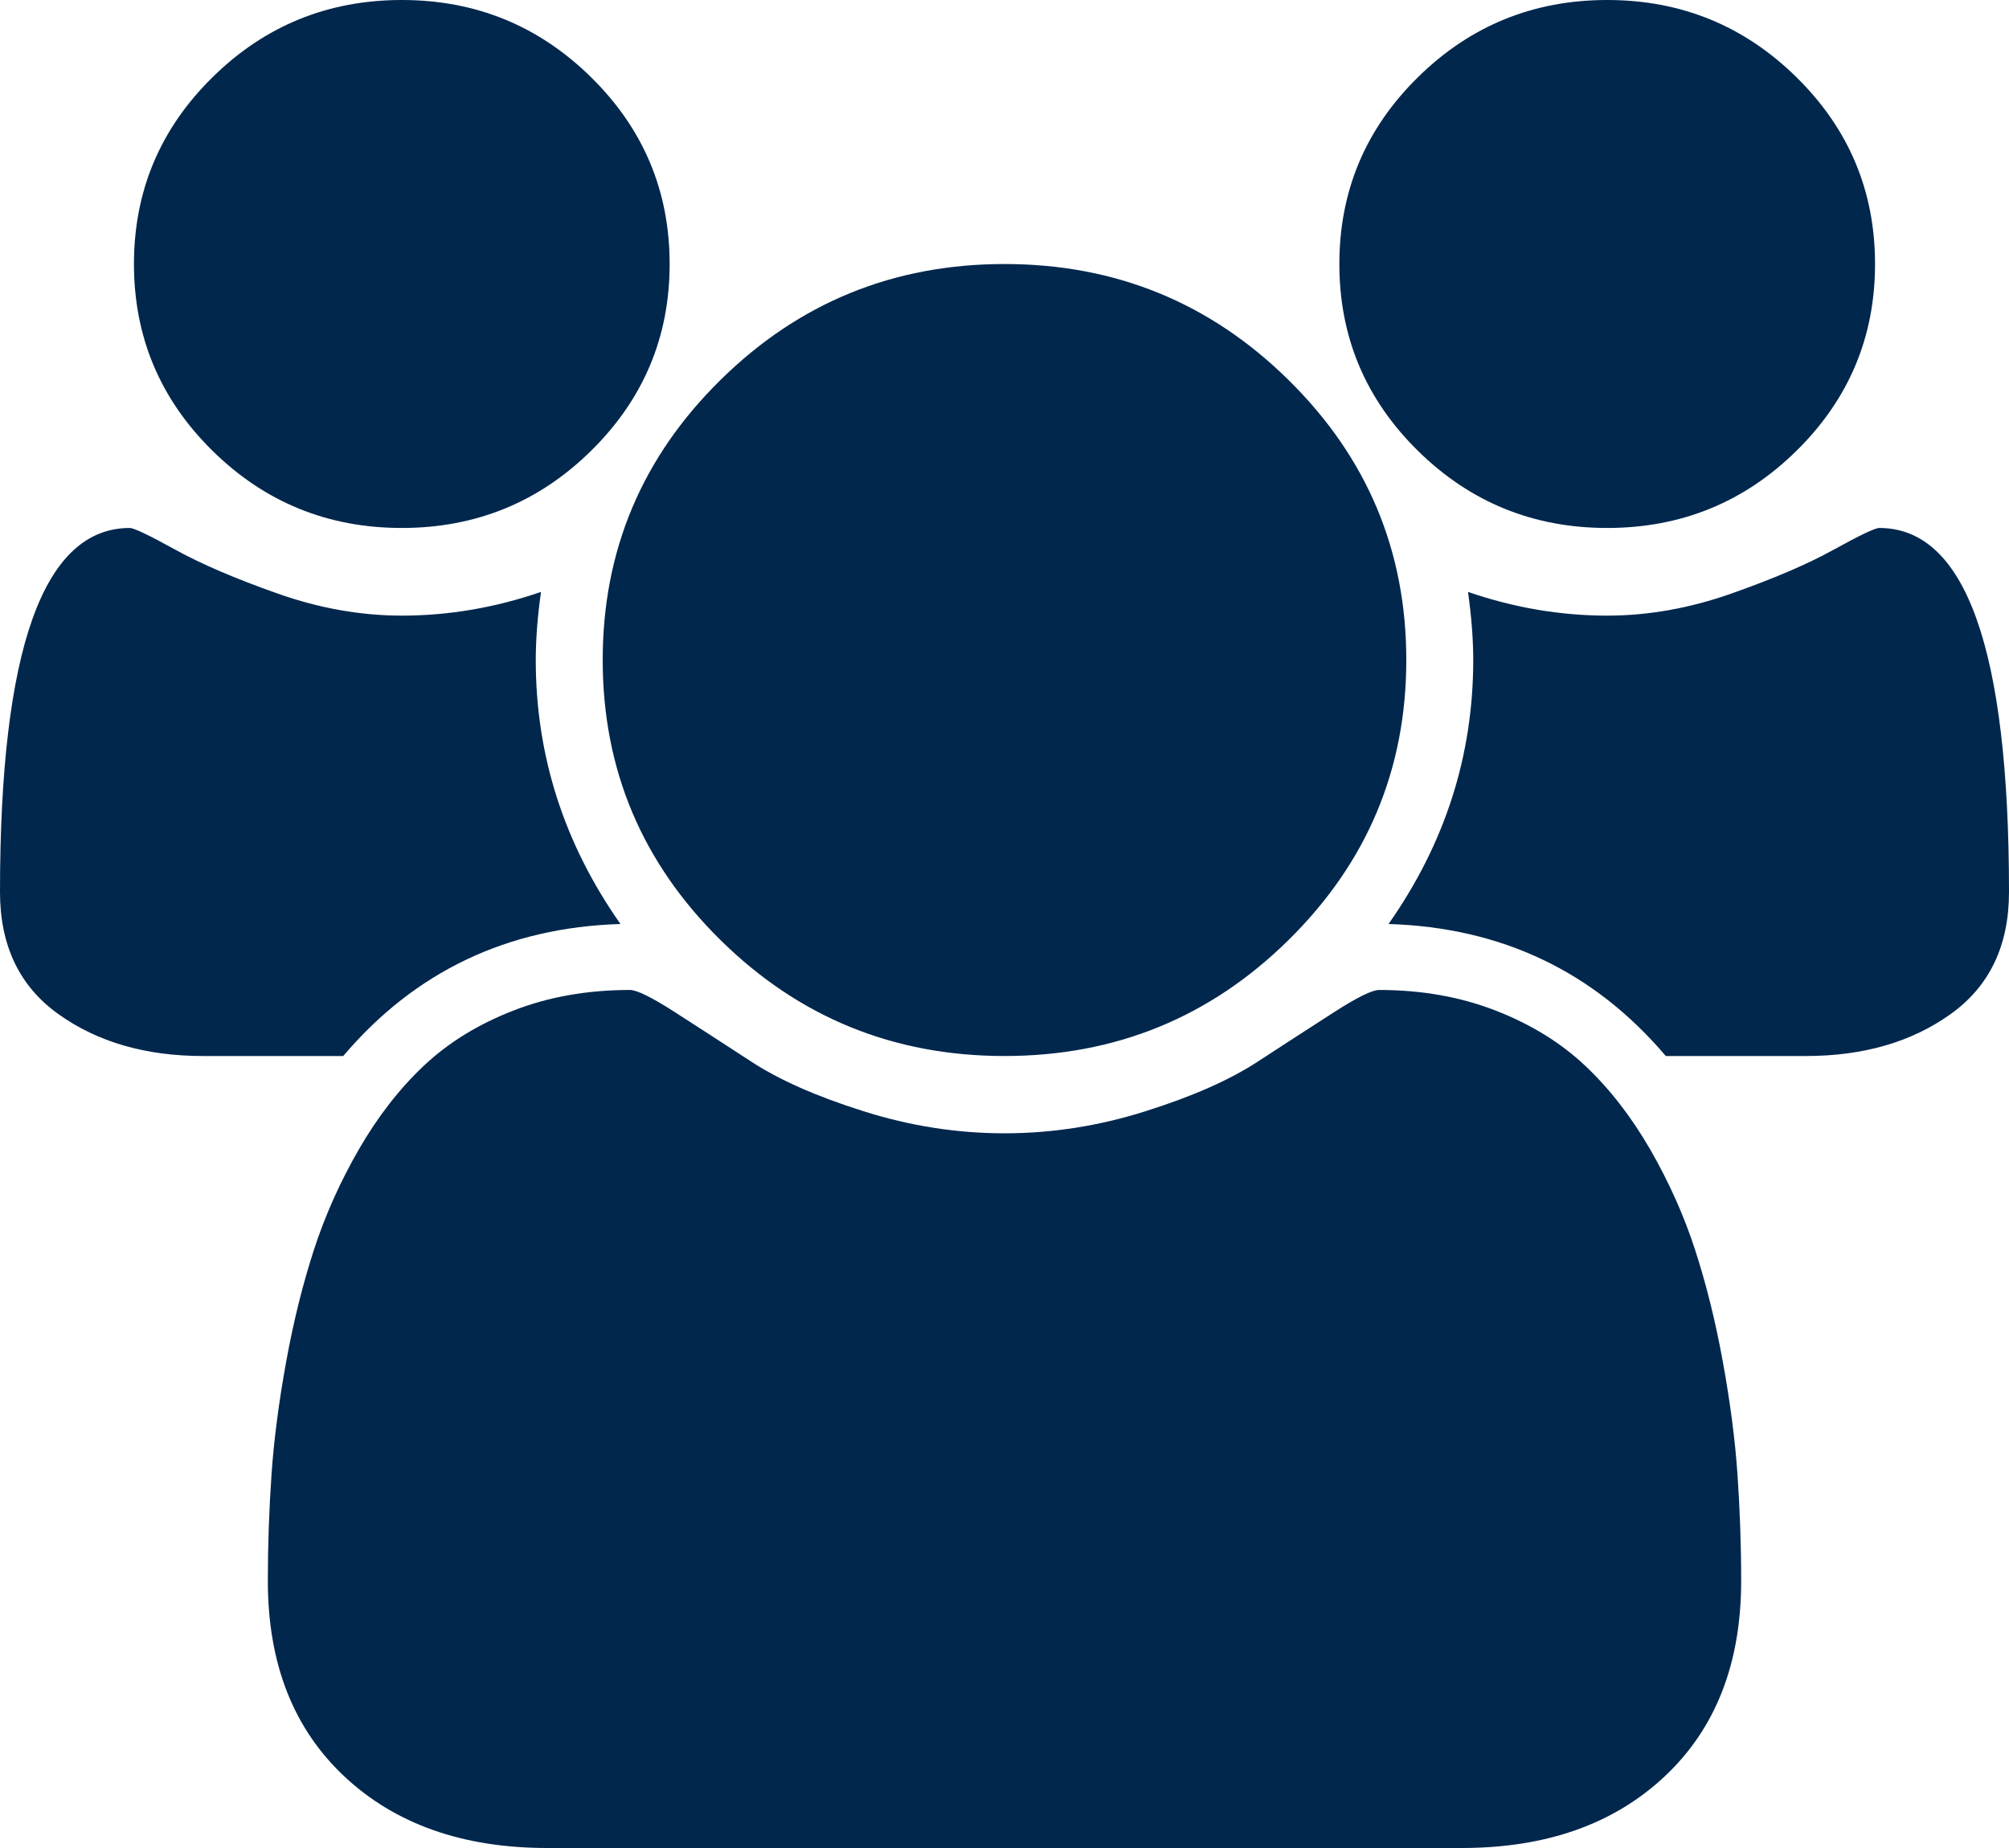 <svg width="25" height="23" viewBox="0 0 25 23" fill="none" xmlns="http://www.w3.org/2000/svg">
<g clip-path="url(#clip0_444_150)">
<path d="M17.279 11.5C18.685 11.543 19.835 12.09 20.729 13.143H22.474C23.186 13.143 23.785 12.97 24.271 12.623C24.757 12.277 25 11.77 25 11.102C25 8.082 24.462 6.571 23.385 6.571C23.333 6.571 23.145 6.661 22.819 6.841C22.494 7.021 22.07 7.202 21.549 7.386C21.029 7.57 20.512 7.662 20 7.662C19.418 7.662 18.841 7.564 18.268 7.367C18.312 7.684 18.333 7.966 18.333 8.214C18.333 9.404 17.982 10.499 17.279 11.5ZM3.333 19.676C3.333 20.703 3.65 21.513 4.284 22.108C4.918 22.703 5.76 23 6.81 23H18.19C19.241 23 20.082 22.703 20.716 22.108C21.35 21.513 21.667 20.703 21.667 19.676C21.667 19.222 21.651 18.779 21.621 18.347C21.591 17.915 21.53 17.449 21.439 16.948C21.348 16.448 21.233 15.984 21.094 15.556C20.955 15.128 20.768 14.711 20.534 14.304C20.299 13.898 20.03 13.551 19.727 13.265C19.423 12.978 19.052 12.749 18.613 12.578C18.175 12.407 17.691 12.321 17.162 12.321C17.075 12.321 16.888 12.413 16.602 12.597C16.315 12.781 15.998 12.987 15.651 13.213C15.304 13.44 14.839 13.646 14.258 13.829C13.676 14.014 13.09 14.105 12.5 14.105C11.91 14.105 11.324 14.014 10.742 13.829C10.161 13.646 9.696 13.44 9.349 13.213C9.002 12.987 8.685 12.781 8.398 12.597C8.112 12.413 7.925 12.321 7.839 12.321C7.309 12.321 6.825 12.407 6.387 12.578C5.948 12.749 5.577 12.978 5.273 13.265C4.97 13.551 4.701 13.898 4.466 14.304C4.232 14.711 4.045 15.128 3.906 15.556C3.767 15.984 3.652 16.448 3.561 16.948C3.47 17.449 3.409 17.915 3.379 18.347C3.349 18.779 3.333 19.222 3.333 19.676ZM16.667 3.286C16.667 4.193 16.992 4.967 17.643 5.609C18.294 6.251 19.08 6.571 20 6.571C20.92 6.571 21.706 6.251 22.357 5.609C23.008 4.967 23.333 4.193 23.333 3.286C23.333 2.379 23.008 1.604 22.357 0.963C21.706 0.321 20.92 0 20 0C19.08 0 18.294 0.321 17.643 0.963C16.992 1.604 16.667 2.379 16.667 3.286ZM7.5 8.214C7.5 9.575 7.988 10.736 8.965 11.699C9.941 12.662 11.12 13.143 12.5 13.143C13.88 13.143 15.059 12.662 16.035 11.699C17.012 10.736 17.5 9.575 17.5 8.214C17.5 6.854 17.012 5.692 16.035 4.73C15.059 3.767 13.88 3.286 12.5 3.286C11.12 3.286 9.941 3.767 8.965 4.73C7.988 5.692 7.5 6.854 7.5 8.214ZM0 11.102C0 11.77 0.243 12.277 0.729 12.623C1.215 12.97 1.814 13.143 2.526 13.143H4.271C5.165 12.09 6.315 11.543 7.721 11.5C7.018 10.499 6.667 9.404 6.667 8.214C6.667 7.966 6.688 7.684 6.732 7.367C6.159 7.564 5.582 7.662 5 7.662C4.488 7.662 3.971 7.57 3.451 7.386C2.93 7.202 2.507 7.021 2.181 6.841C1.855 6.661 1.667 6.571 1.615 6.571C0.538 6.571 0 8.082 0 11.102ZM1.667 3.286C1.667 4.193 1.992 4.967 2.643 5.609C3.294 6.251 4.08 6.571 5 6.571C5.92 6.571 6.706 6.251 7.357 5.609C8.008 4.967 8.333 4.193 8.333 3.286C8.333 2.379 8.008 1.604 7.357 0.963C6.706 0.321 5.92 0 5 0C4.08 0 3.294 0.321 2.643 0.963C1.992 1.604 1.667 2.379 1.667 3.286Z" fill="#01274D"/>
</g>
<defs>
<clipPath id="clip0_444_150">
<rect width="25" height="23" fill="white" transform="matrix(-1 0 0 1 25 0)"/>
</clipPath>
</defs>
</svg>
